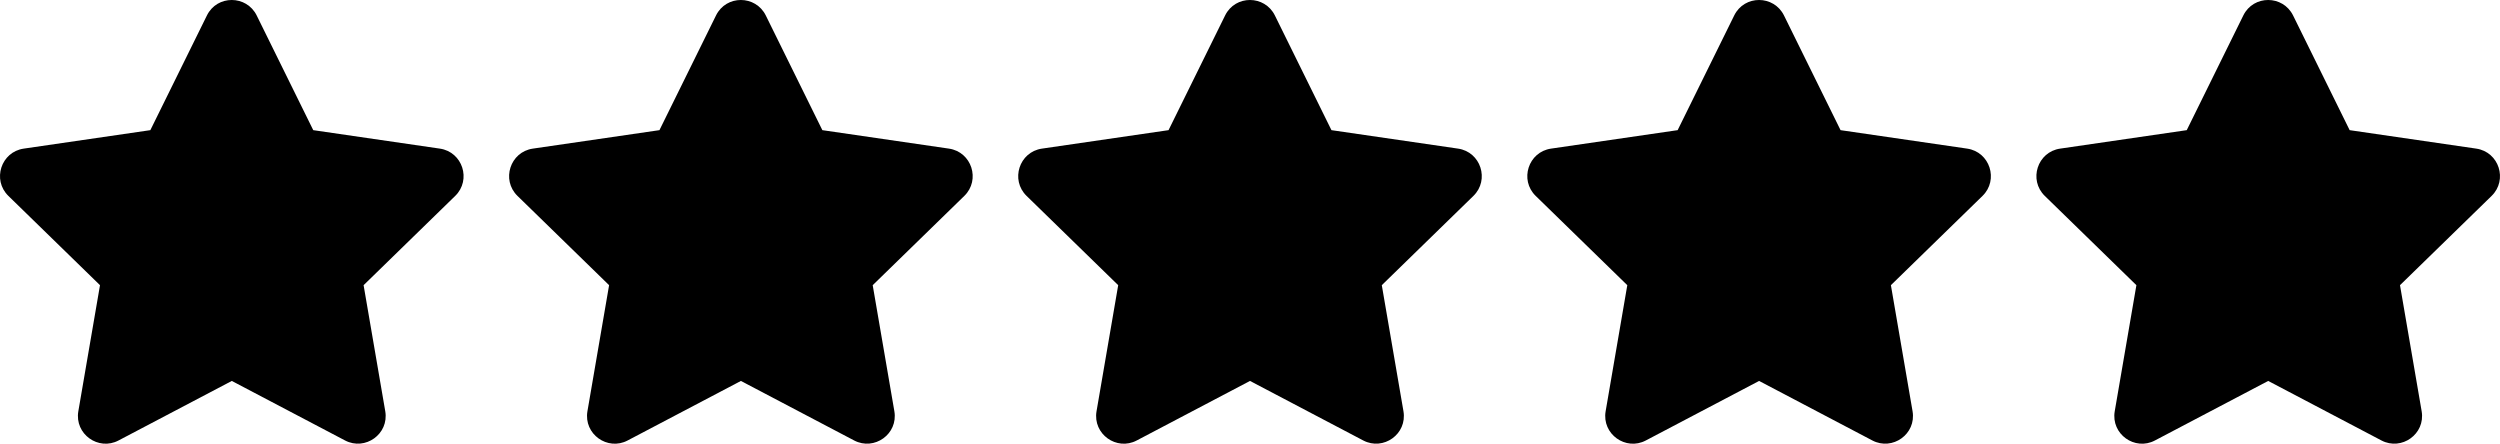 <?xml version="1.0" encoding="UTF-8"?> <!-- Generator: Adobe Illustrator 24.0.3, SVG Export Plug-In . SVG Version: 6.00 Build 0) --> <svg xmlns="http://www.w3.org/2000/svg" xmlns:xlink="http://www.w3.org/1999/xlink" version="1.1" id="Layer_1" x="0px" y="0px" viewBox="0 0 2885 512" style="enable-background:new 0 0 2885 512;" xml:space="preserve"> <path d="M238.8,17.8l-65.3,132.4L27.4,171.5c-26.2,3.8-36.7,36.1-17.7,54.6l105.7,103l-25,145.5c-4.5,26.3,23.2,46,46.4,33.7 l130.7-68.7l130.7,68.7c23.2,12.2,50.9-7.4,46.4-33.7l-25-145.5l105.7-103c19-18.5,8.5-50.8-17.7-54.6l-146.1-21.3L296.2,17.8 C284.5-5.8,250.6-6.1,238.8,17.8L238.8,17.8z"></path> <path d="M826.3,17.8L761,150.2l-146.1,21.3c-26.2,3.8-36.7,36.1-17.7,54.6l105.7,103l-25,145.5c-4.5,26.3,23.2,46,46.4,33.7 L855,439.6l130.7,68.7c23.2,12.2,50.9-7.4,46.4-33.7l-25-145.5l105.7-103c19-18.5,8.5-50.8-17.7-54.6L949,150.2L883.7,17.8 C872-5.8,838.1-6.1,826.3,17.8L826.3,17.8z"></path> <path d="M1413.8,17.8l-65.3,132.4l-146.1,21.3c-26.2,3.8-36.7,36.1-17.7,54.6l105.7,103l-25,145.5c-4.5,26.3,23.2,46,46.4,33.7 l130.7-68.7l130.7,68.7c23.2,12.2,50.9-7.4,46.4-33.7l-25-145.5l105.7-103c19-18.5,8.5-50.8-17.7-54.6l-146.1-21.3l-65.3-132.4 C1459.5-5.8,1425.6-6.1,1413.8,17.8L1413.8,17.8z"></path> <path d="M2001.3,17.8L1936,150.2l-146.1,21.3c-26.2,3.8-36.7,36.1-17.7,54.6l105.7,103l-25,145.5c-4.5,26.3,23.2,46,46.4,33.7 l130.7-68.7l130.7,68.7c23.2,12.2,50.9-7.4,46.4-33.7l-25-145.5l105.7-103c19-18.5,8.5-50.8-17.7-54.6L2124,150.2l-65.3-132.4 C2047-5.8,2013.1-6.1,2001.3,17.8L2001.3,17.8z"></path> <path d="M2588.8,17.8l-65.3,132.4l-146.1,21.3c-26.2,3.8-36.7,36.1-17.7,54.6l105.7,103l-25,145.5c-4.5,26.3,23.2,46,46.4,33.7 l130.7-68.7l130.7,68.7c23.2,12.2,50.9-7.4,46.4-33.7l-25-145.5l105.7-103c19-18.5,8.5-50.8-17.7-54.6l-146.1-21.3l-65.3-132.4 C2634.5-5.8,2600.6-6.1,2588.8,17.8L2588.8,17.8z"></path> </svg> 